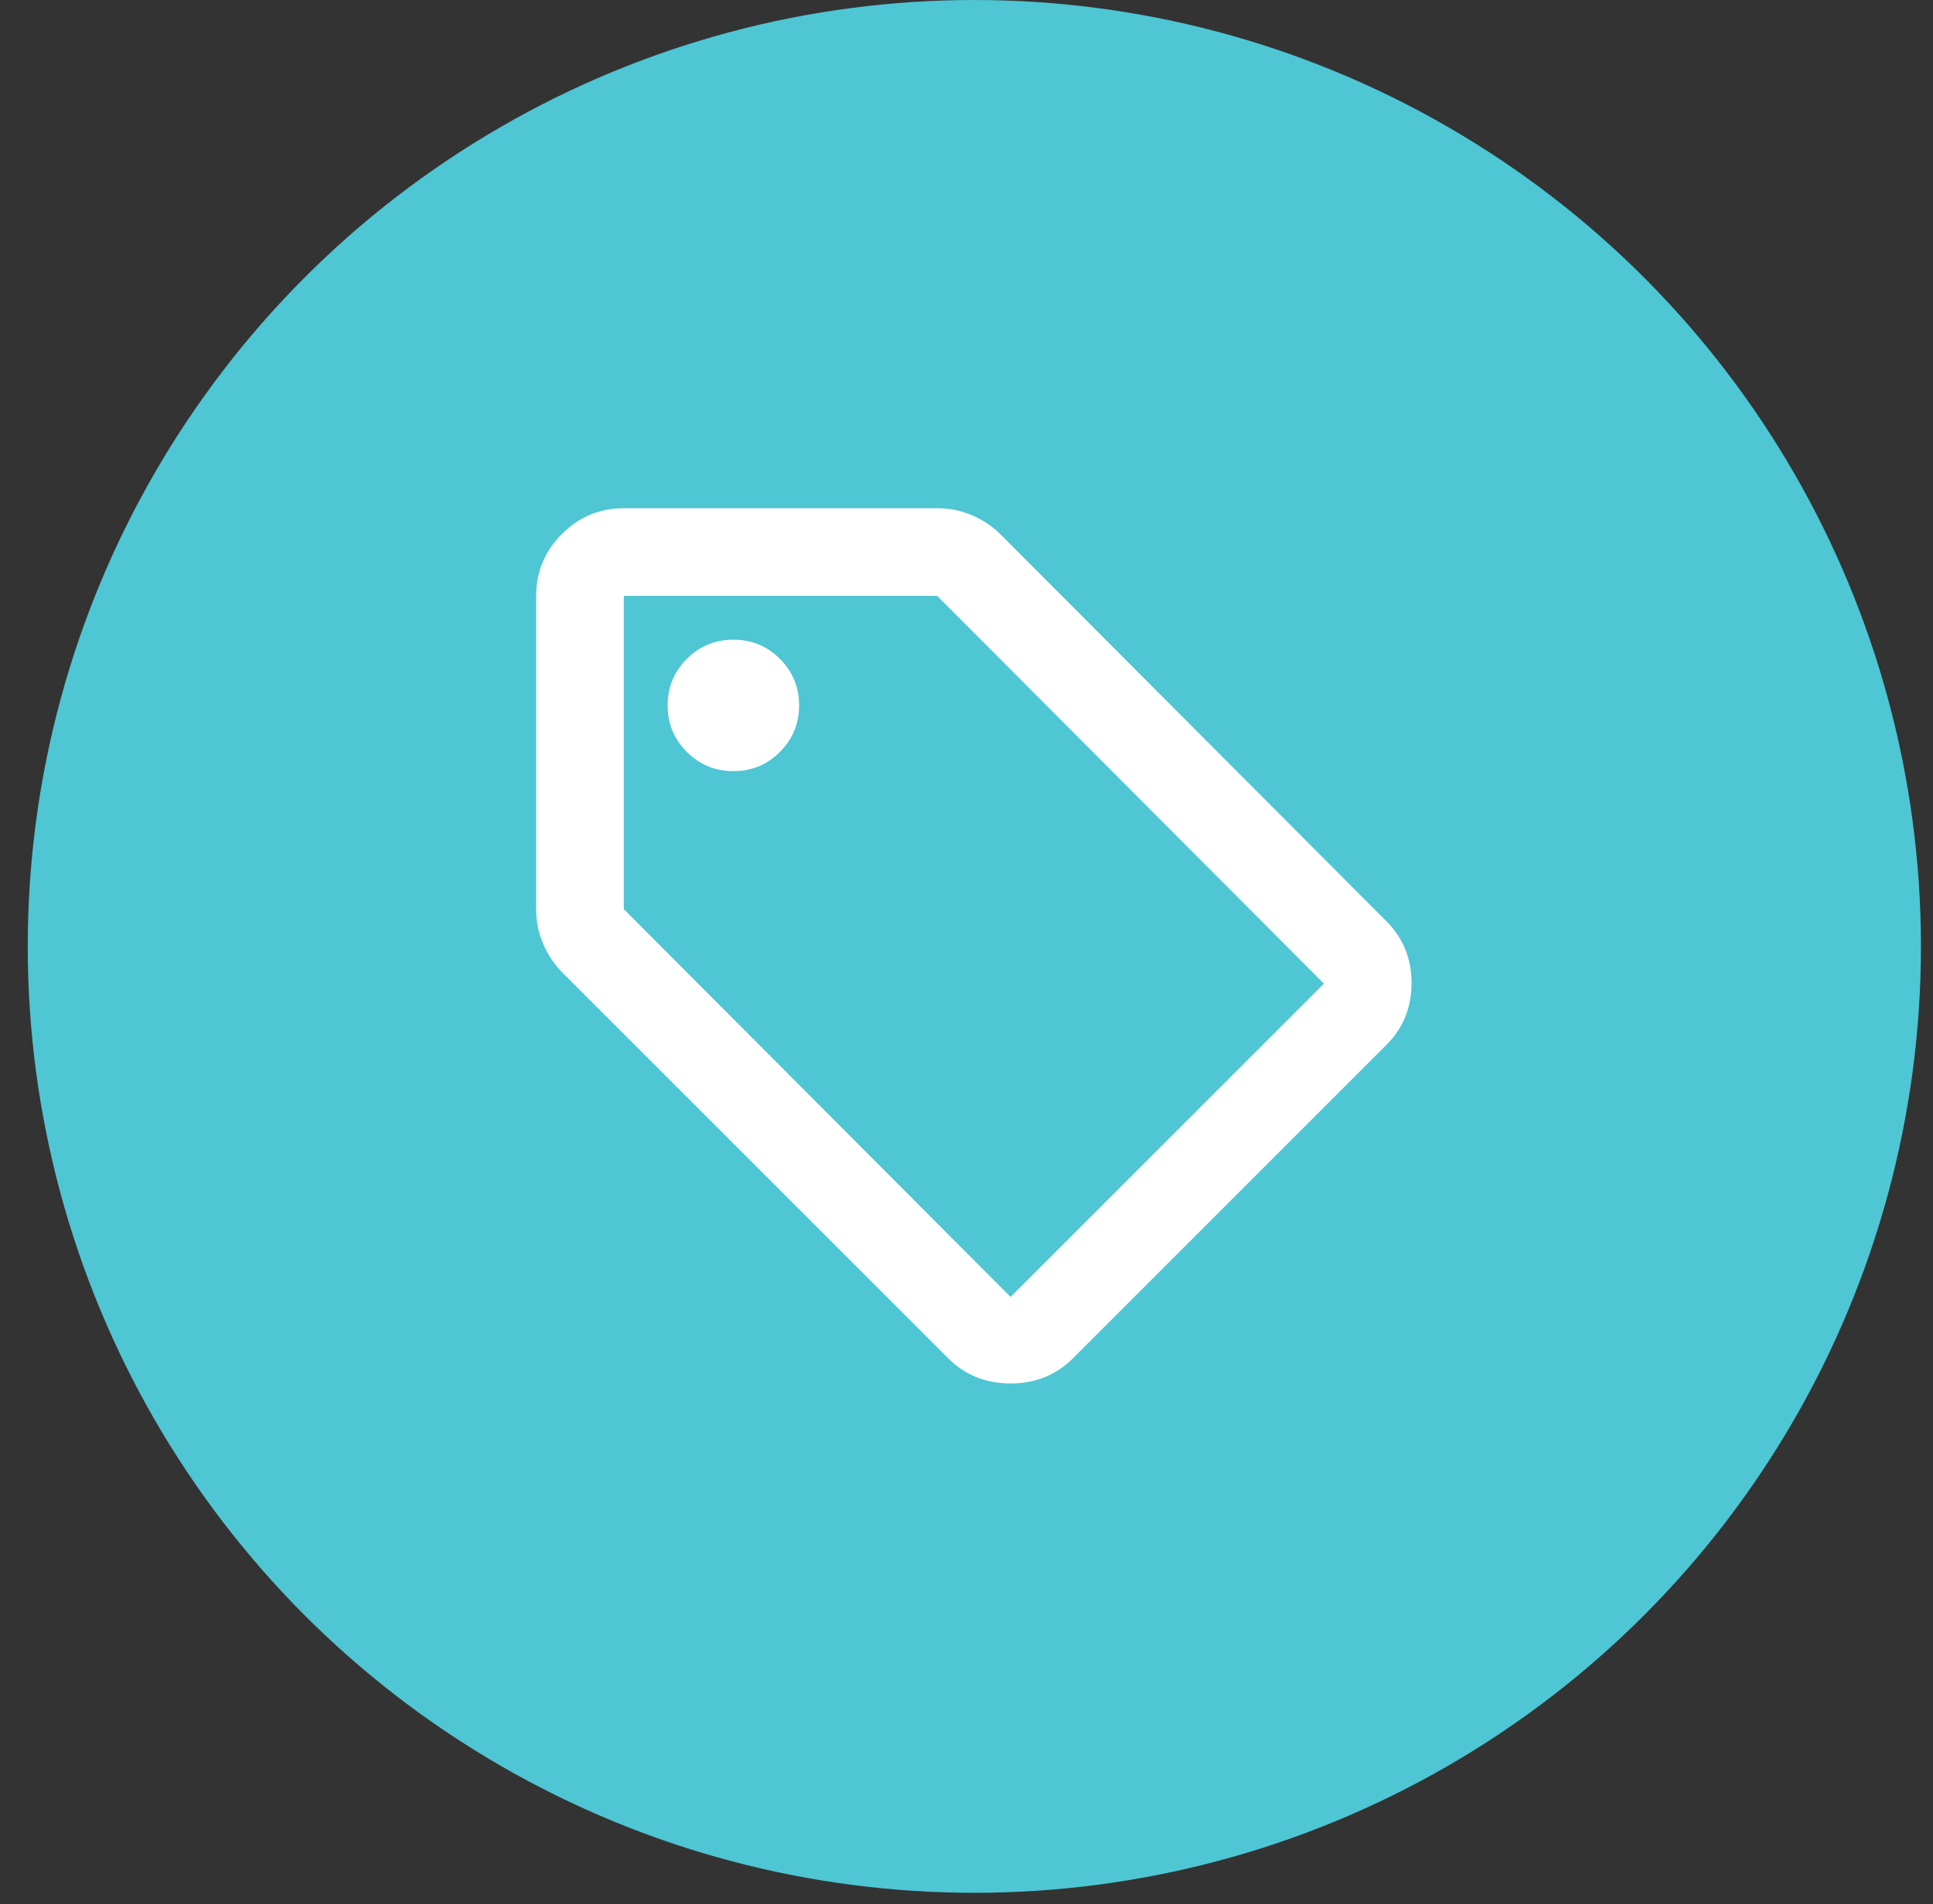 <?xml version="1.0" encoding="UTF-8"?> <svg xmlns="http://www.w3.org/2000/svg" width="68" height="67" viewBox="0 0 68 67" fill="none"><rect x="0" y="0" width="68" height="67" fill="#333333" stroke="none"/><ellipse cx="34.276" cy="33.3" rx="33.3" ry="33.3" fill="#4EC6D4"></ellipse><mask id="mask0_1128_1859" style="mask-type:alpha" maskUnits="userSpaceOnUse" x="15" y="14" width="38" height="38"><rect x="15.777" y="14.797" width="37" height="37" fill="#D9D9D9"></rect></mask><g mask="url(#mask0_1128_1859)"><path d="M37.747 47.791C37.156 48.382 36.424 48.678 35.55 48.678C34.676 48.678 33.944 48.382 33.353 47.791L19.786 34.224C19.504 33.942 19.279 33.608 19.113 33.222C18.945 32.837 18.861 32.426 18.861 31.989V20.966C18.861 20.118 19.164 19.392 19.768 18.788C20.371 18.184 21.097 17.883 21.945 17.883H32.968C33.404 17.883 33.816 17.966 34.201 18.133C34.586 18.3 34.92 18.525 35.203 18.808L48.77 32.413C49.361 33.004 49.656 33.73 49.656 34.59C49.656 35.451 49.361 36.177 48.77 36.768L37.747 47.791ZM35.55 45.633L46.573 34.61L32.968 20.966H21.945V31.989L35.55 45.633ZM25.799 27.133C26.441 27.133 26.987 26.908 27.436 26.457C27.886 26.008 28.111 25.463 28.111 24.82C28.111 24.178 27.886 23.632 27.436 23.183C26.987 22.733 26.441 22.508 25.799 22.508C25.157 22.508 24.611 22.733 24.162 23.183C23.712 23.632 23.486 24.178 23.486 24.82C23.486 25.463 23.712 26.008 24.162 26.457C24.611 26.908 25.157 27.133 25.799 27.133Z" fill="white"></path></g></svg> 